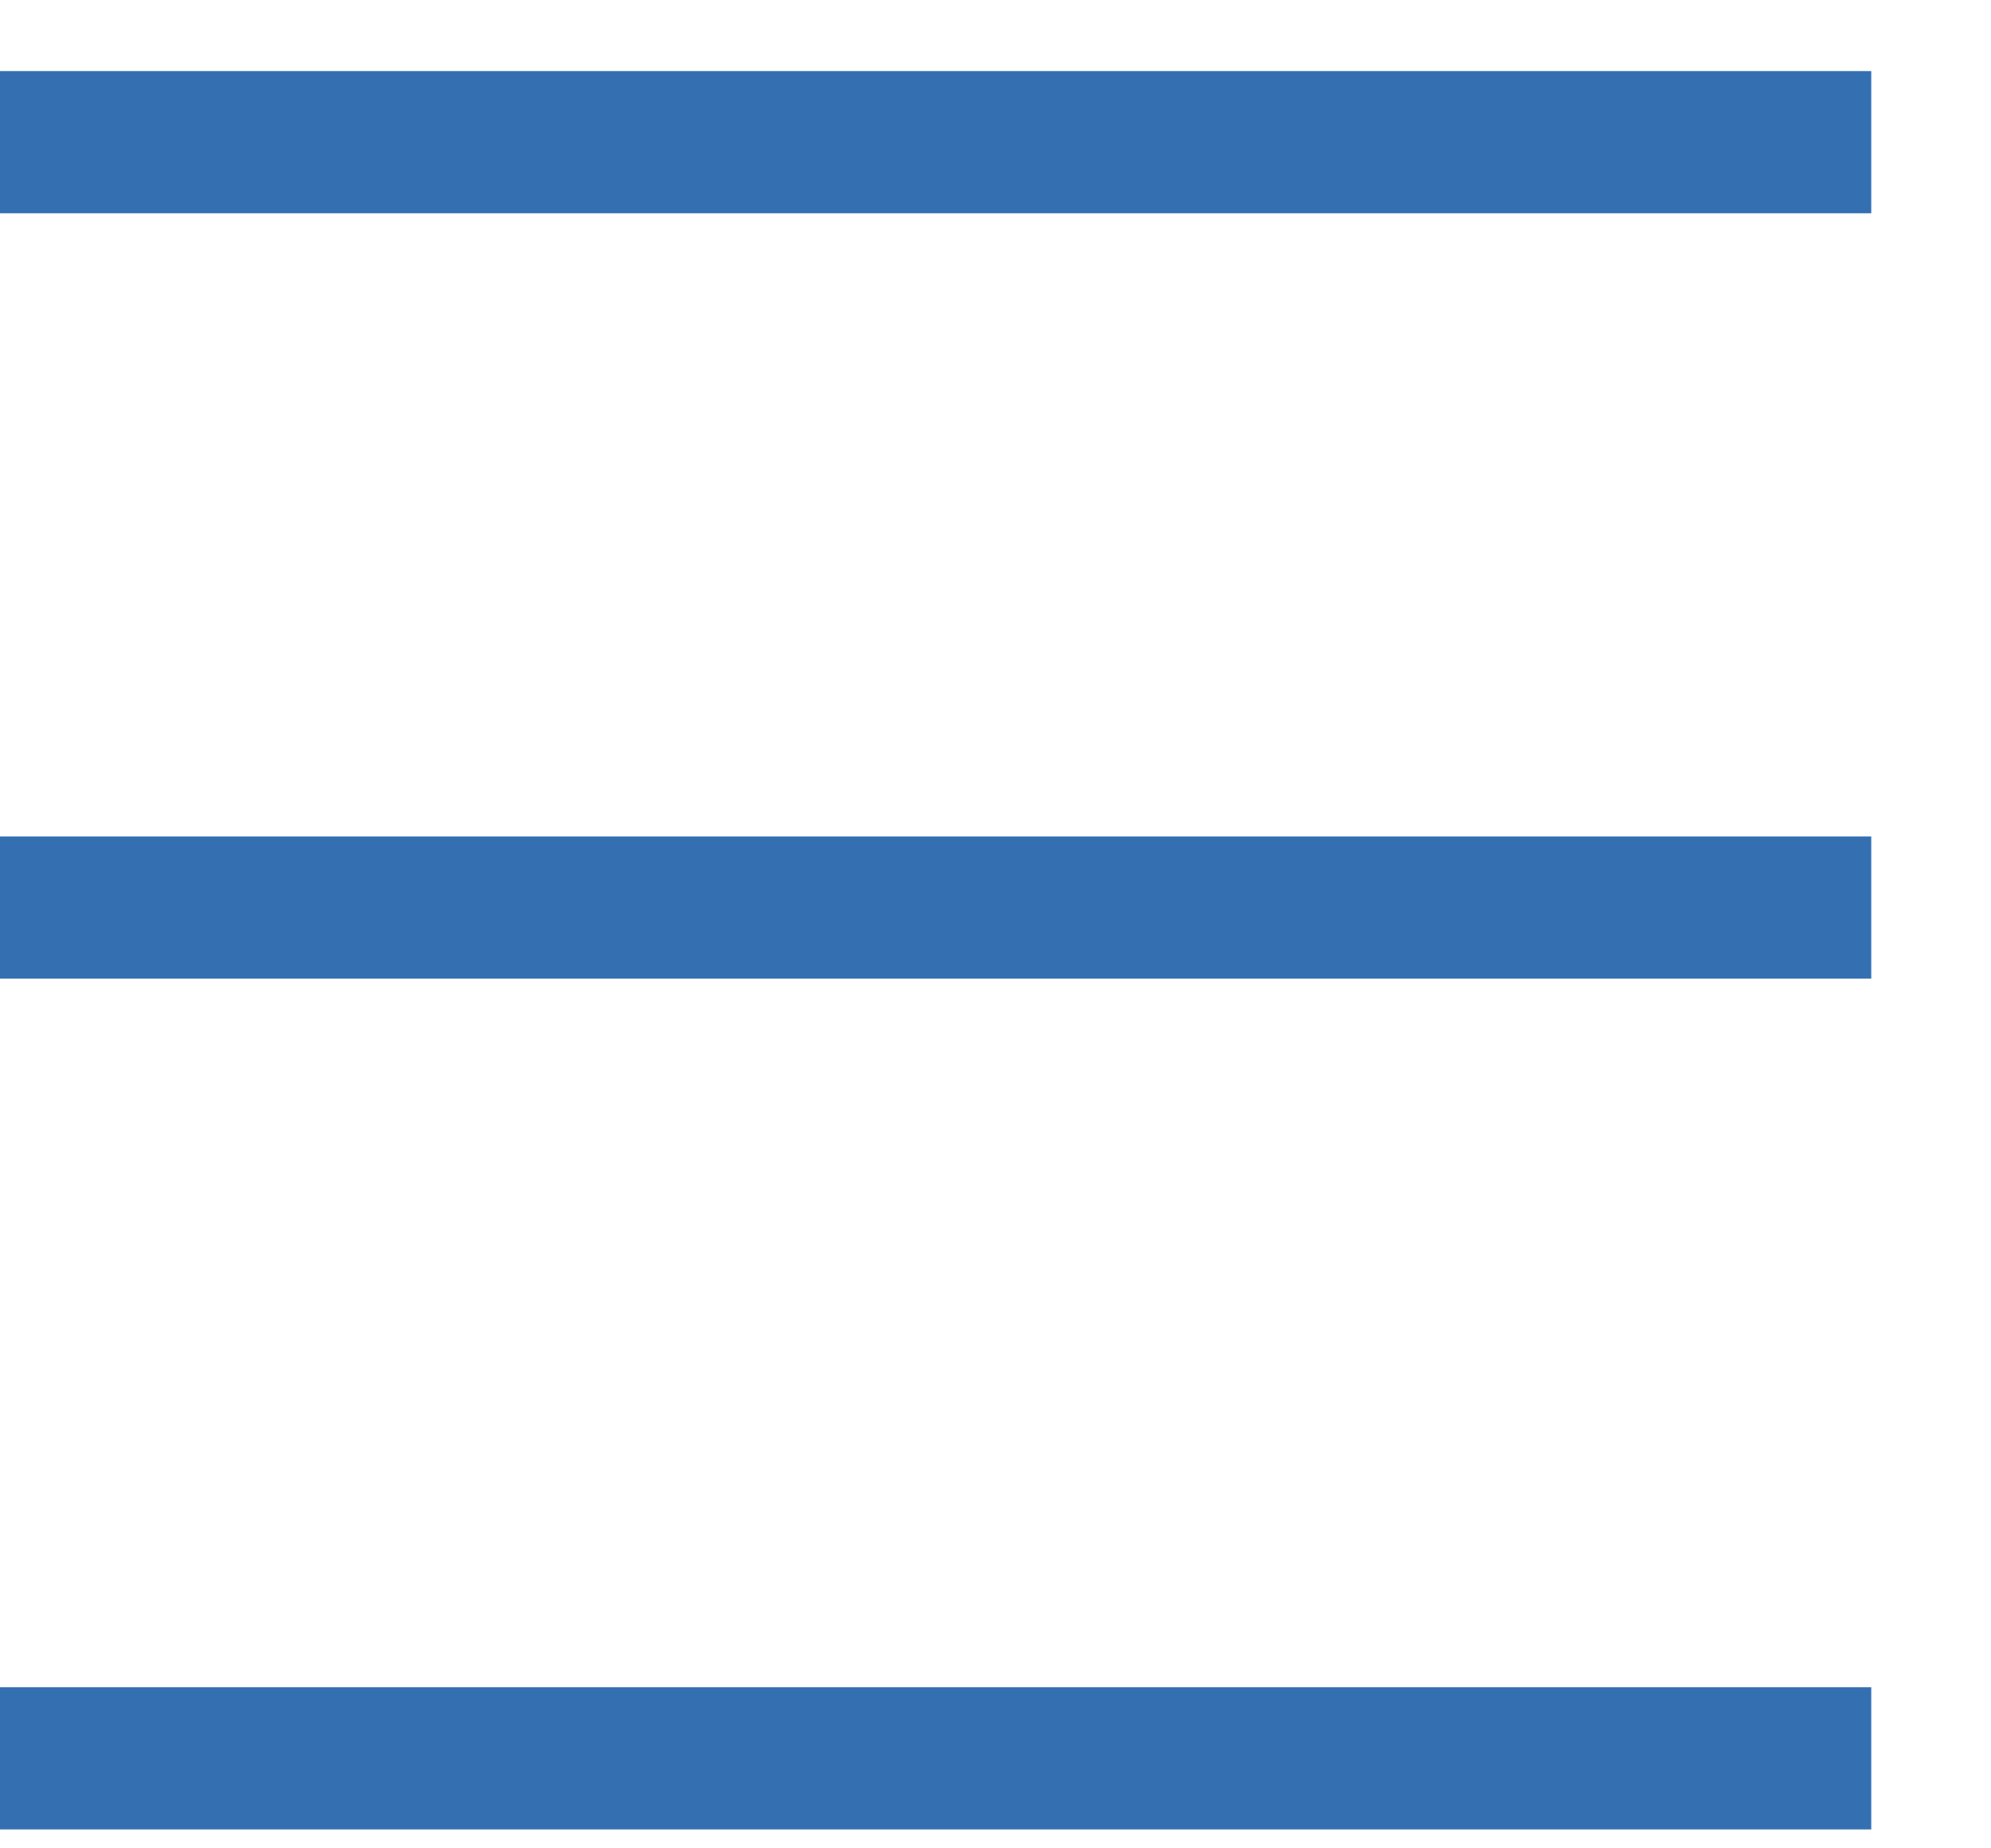 <svg width="14" height="13" viewBox="0 0 14 13" fill="none" xmlns="http://www.w3.org/2000/svg">
<path d="M0 1H13.158" stroke="#3470B1"/>
<path d="M0 6.383H13.158" stroke="#3470B1"/>
<path d="M0 12.367H13.158" stroke="#3470B1"/>
</svg>

